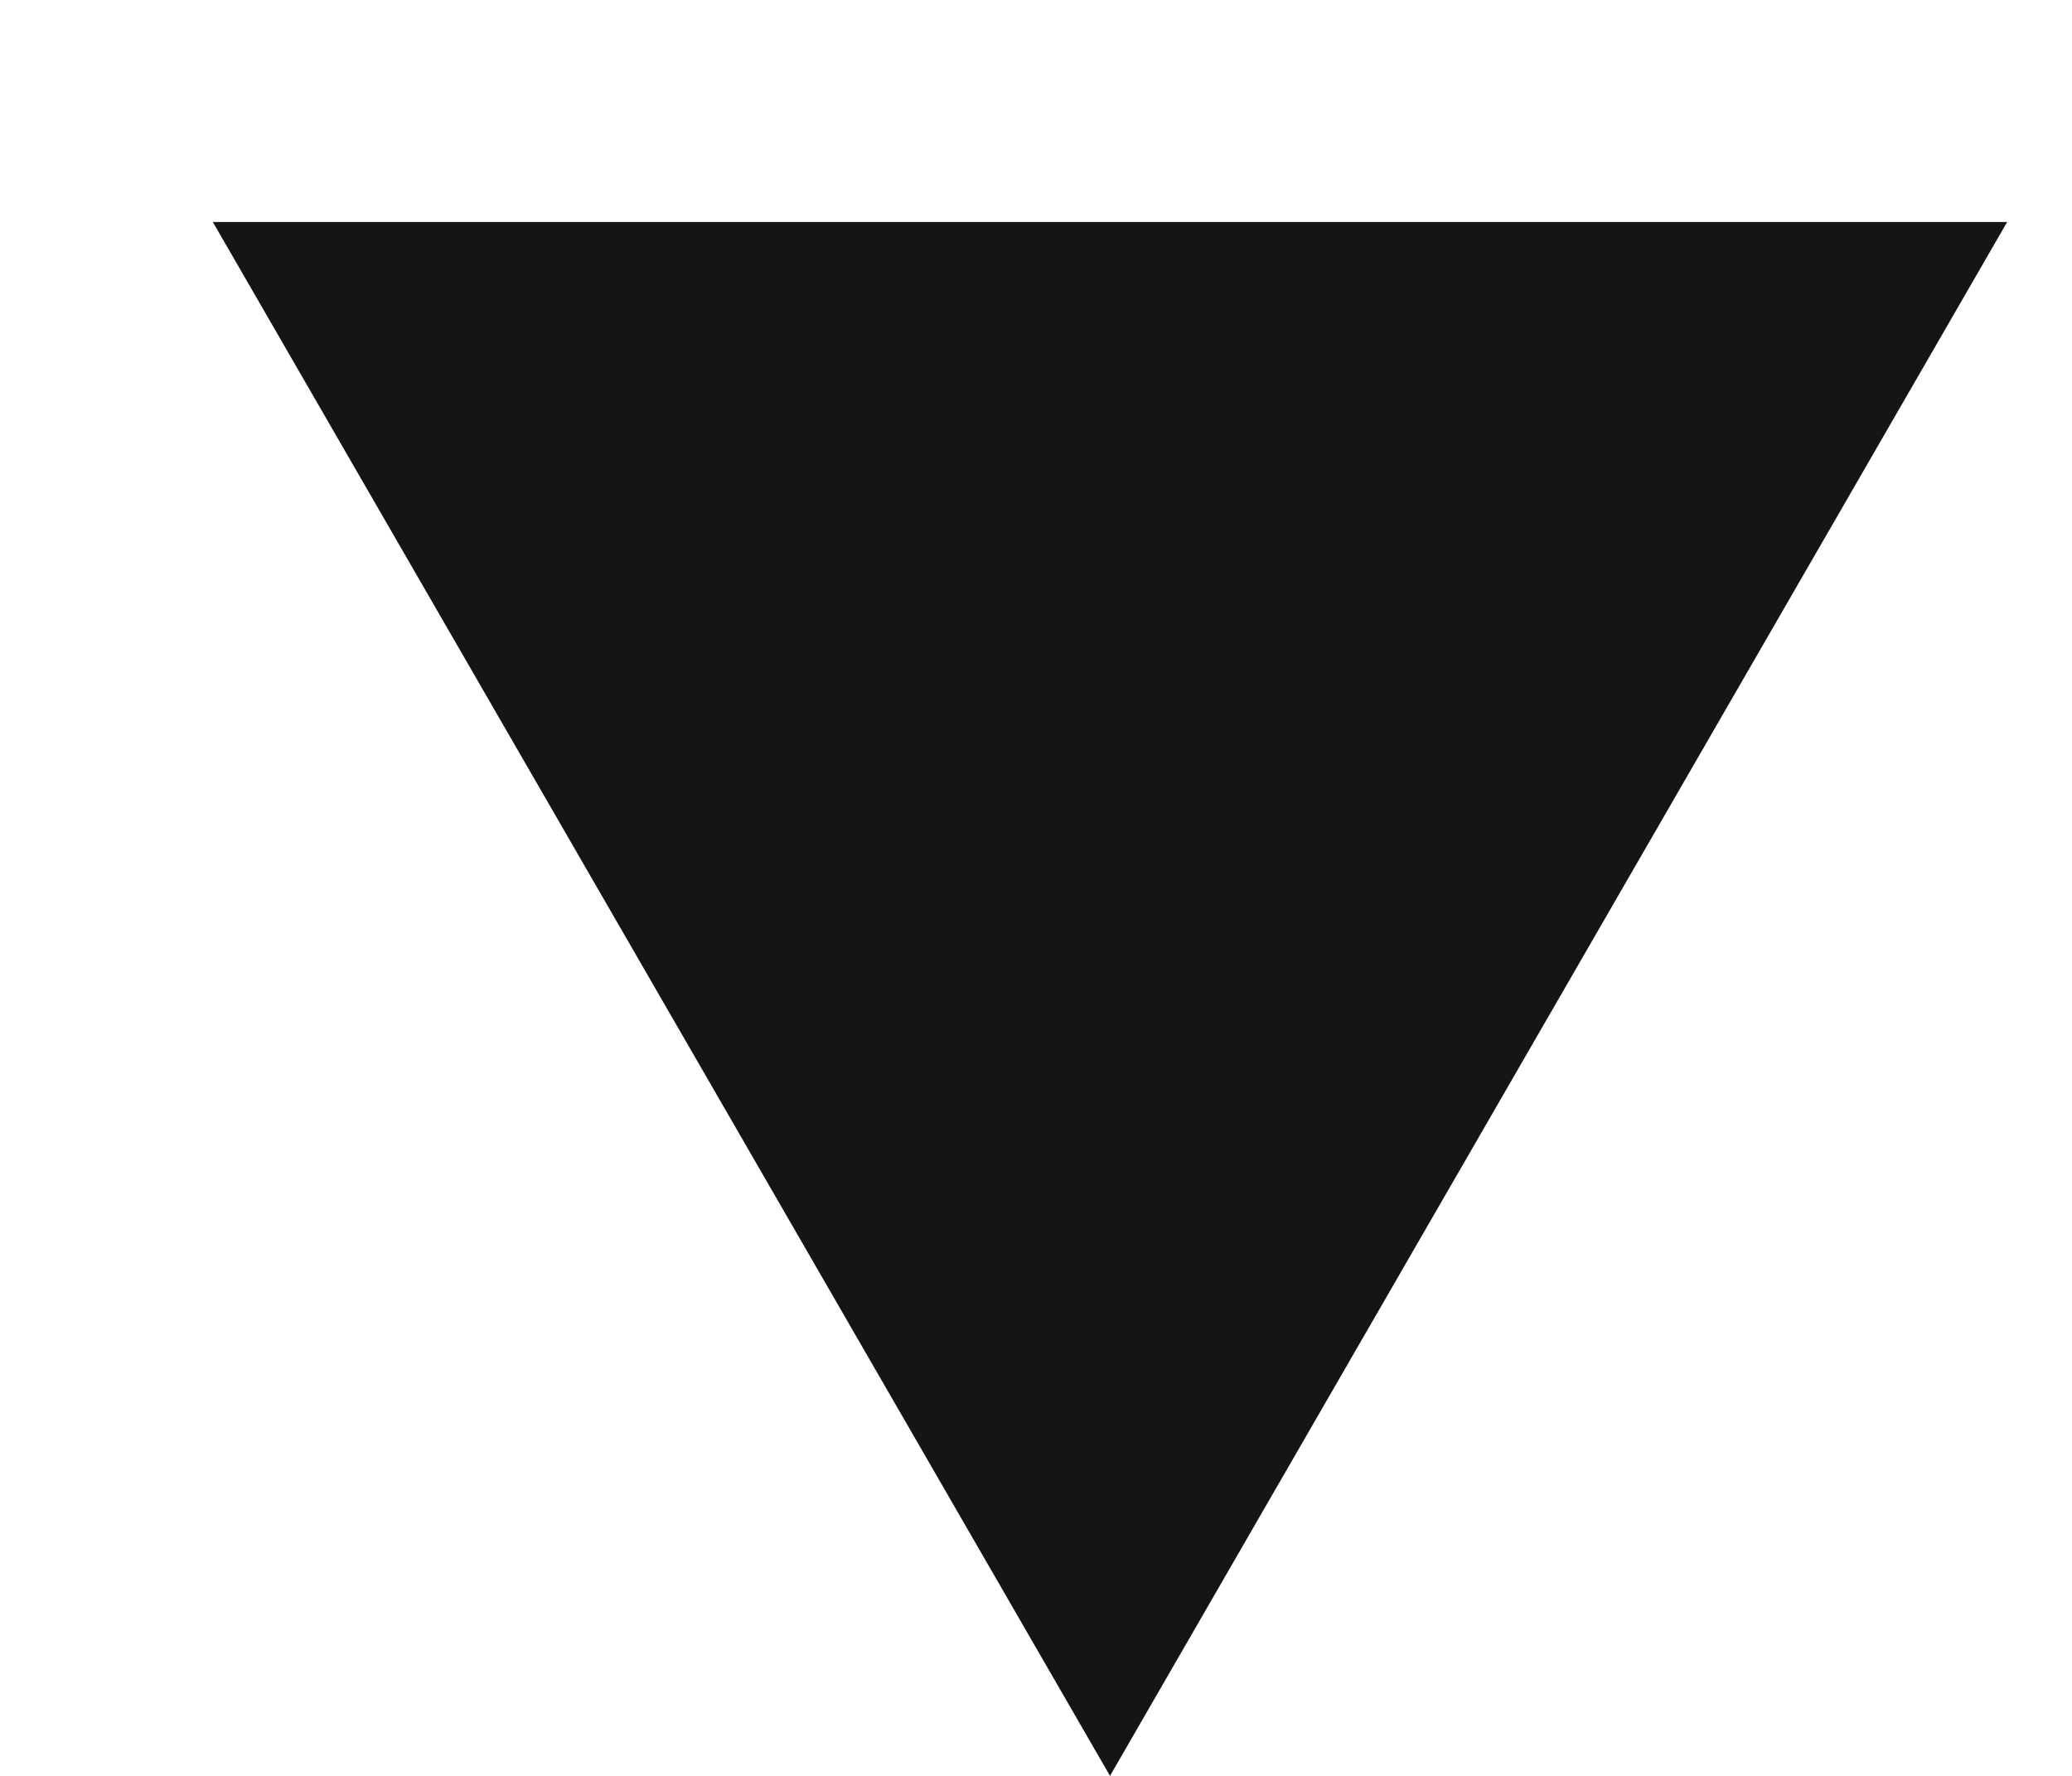 <?xml version="1.0" encoding="UTF-8"?> <svg xmlns="http://www.w3.org/2000/svg" width="7" height="6" viewBox="0 0 7 6" fill="none"> <path d="M3.75 6L0.719 0.75L6.781 0.75L3.75 6Z" fill="#161515"></path> </svg> 